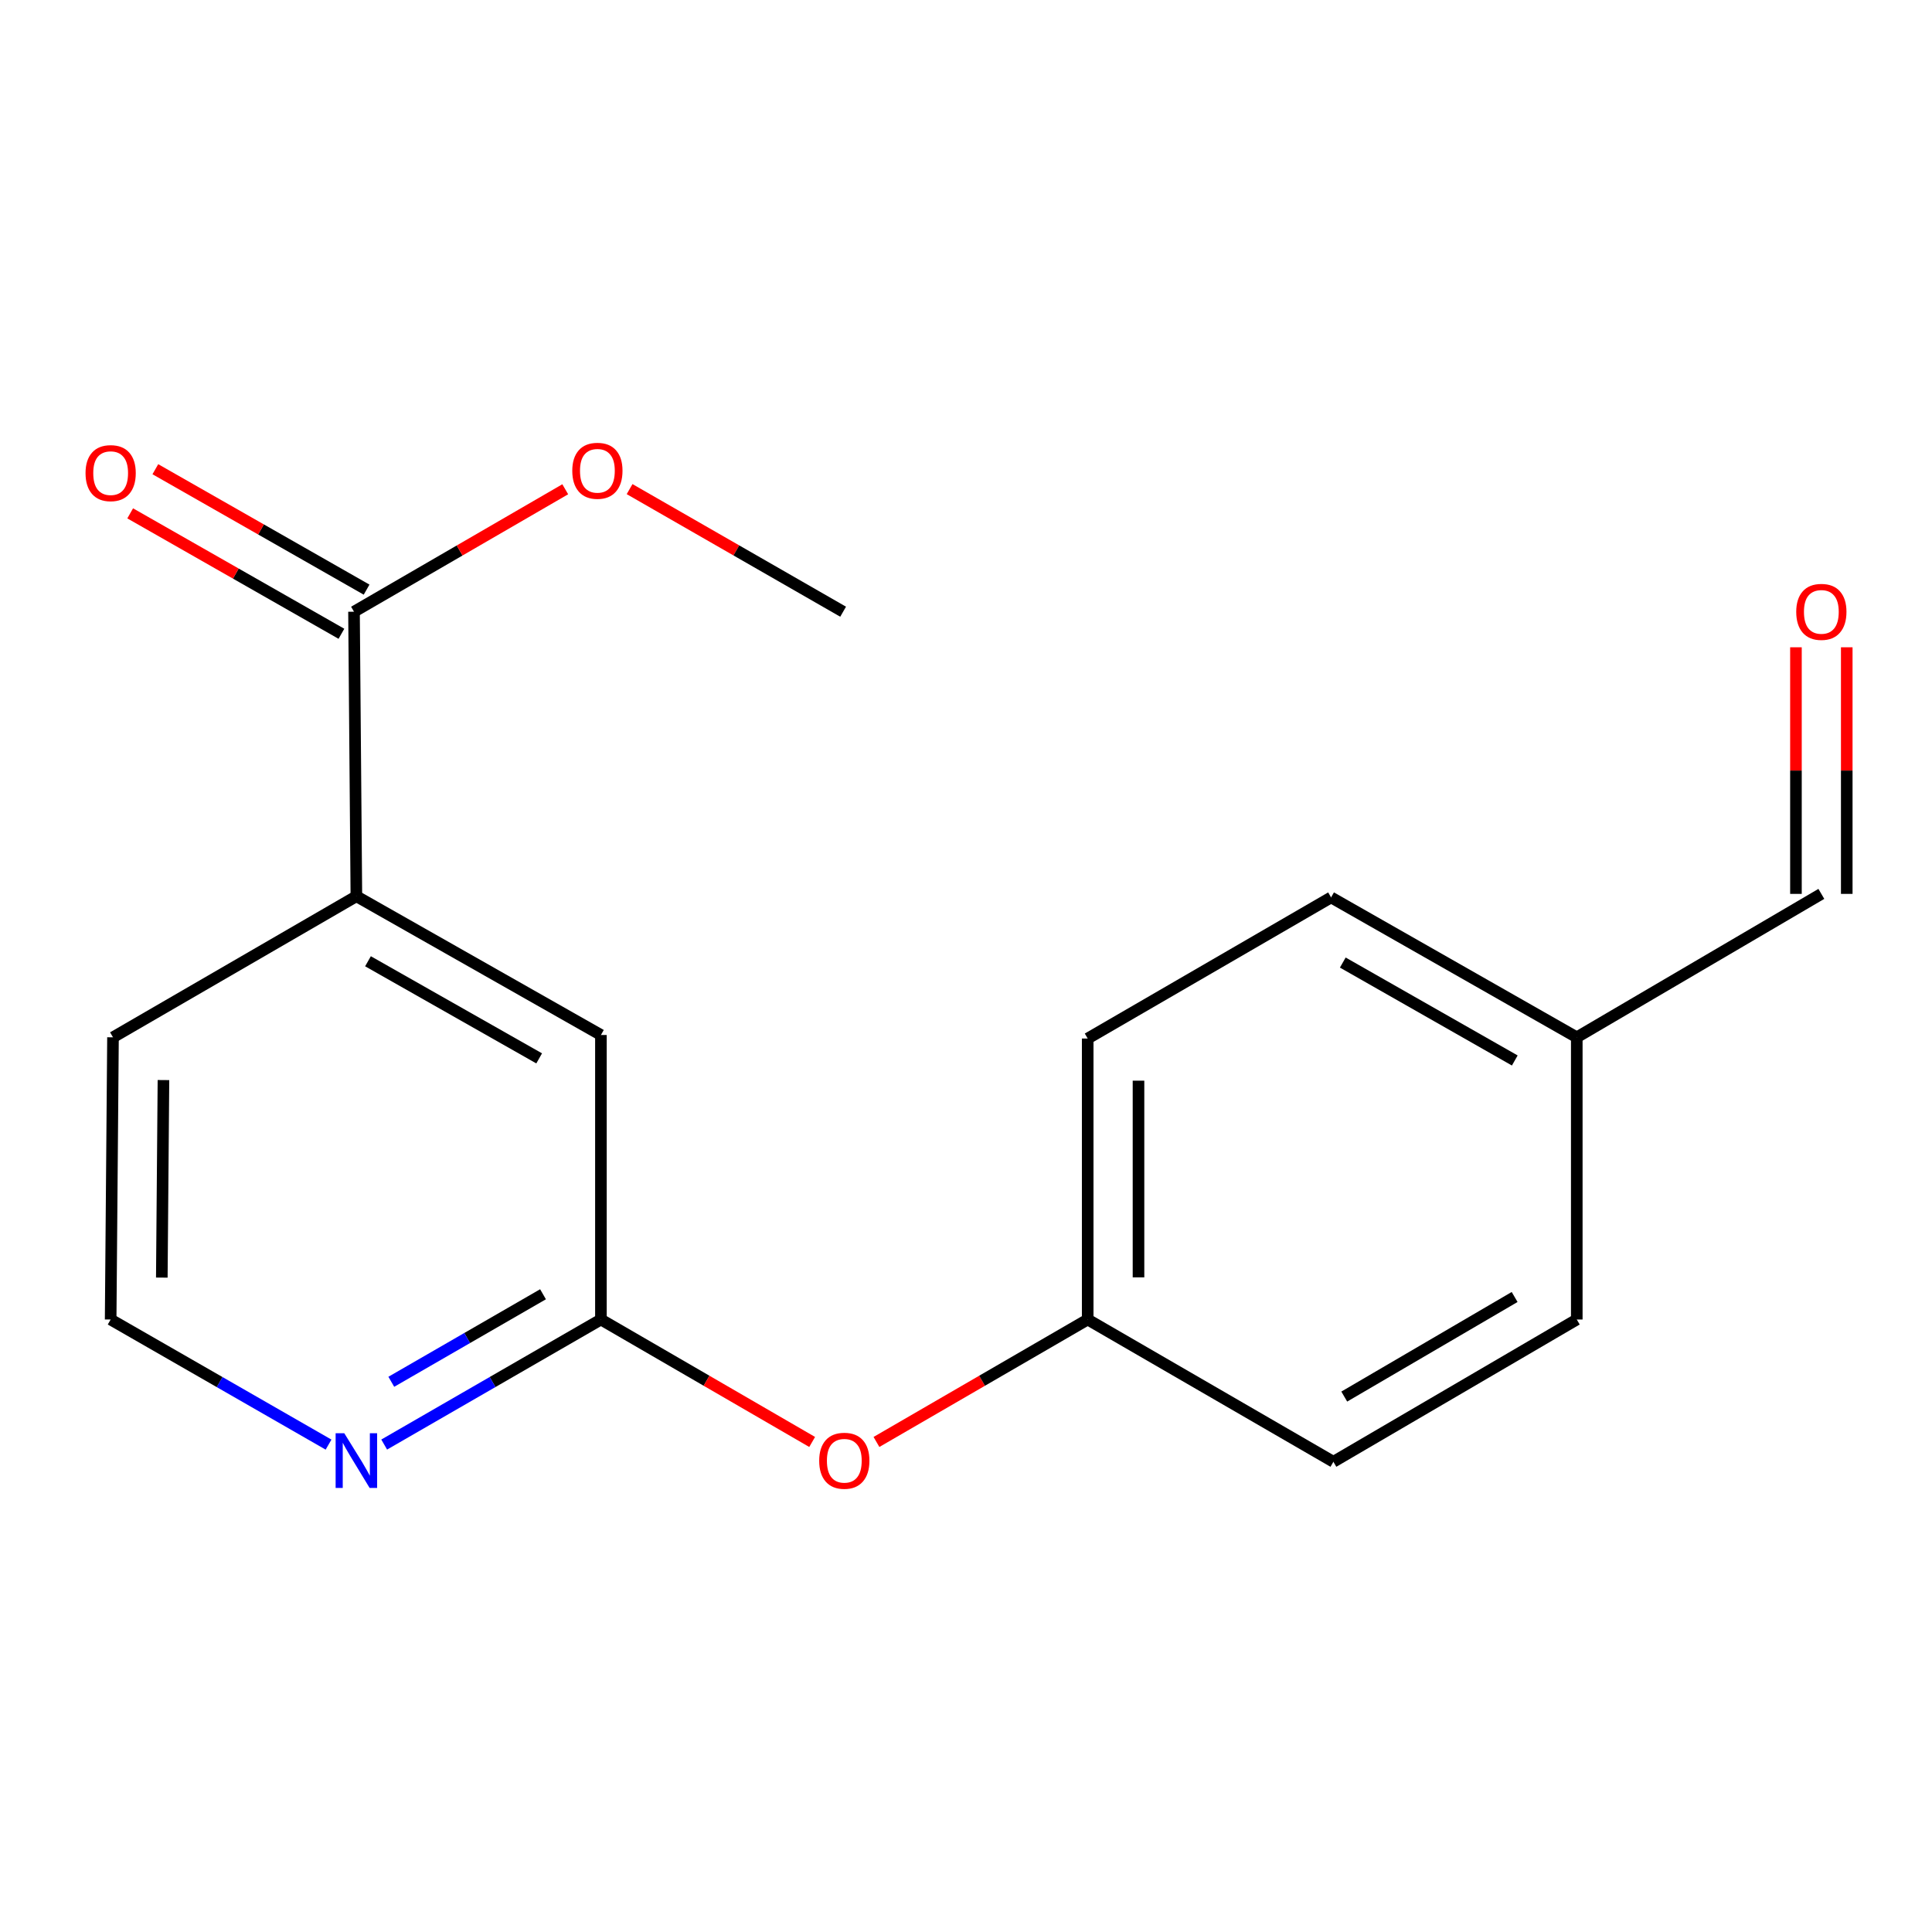 <?xml version='1.0' encoding='iso-8859-1'?>
<svg version='1.1' baseProfile='full'
              xmlns='http://www.w3.org/2000/svg'
                      xmlns:rdkit='http://www.rdkit.org/xml'
                      xmlns:xlink='http://www.w3.org/1999/xlink'
                  xml:space='preserve'
width='1000px' height='1000px' viewBox='0 0 1000 1000'>
<!-- END OF HEADER -->
<rect style='opacity:1.0;fill:#FFFFFF;stroke:none' width='1000' height='1000' x='0' y='0'> </rect>
<path class='bond-1' d='M 183.234,316.622 L 184.461,463.901' style='fill:none;fill-rule:evenodd;stroke:#000000;stroke-width:6px;stroke-linecap:butt;stroke-linejoin:miter;stroke-opacity:1' />
<path class='bond-5' d='M 189.747,305.198 L 135.079,274.031' style='fill:none;fill-rule:evenodd;stroke:#000000;stroke-width:6px;stroke-linecap:butt;stroke-linejoin:miter;stroke-opacity:1' />
<path class='bond-5' d='M 135.079,274.031 L 80.41,242.864' style='fill:none;fill-rule:evenodd;stroke:#FF0000;stroke-width:6px;stroke-linecap:butt;stroke-linejoin:miter;stroke-opacity:1' />
<path class='bond-5' d='M 176.721,328.046 L 122.053,296.878' style='fill:none;fill-rule:evenodd;stroke:#000000;stroke-width:6px;stroke-linecap:butt;stroke-linejoin:miter;stroke-opacity:1' />
<path class='bond-5' d='M 122.053,296.878 L 67.385,265.711' style='fill:none;fill-rule:evenodd;stroke:#FF0000;stroke-width:6px;stroke-linecap:butt;stroke-linejoin:miter;stroke-opacity:1' />
<path class='bond-10' d='M 183.234,316.622 L 237.902,284.932' style='fill:none;fill-rule:evenodd;stroke:#000000;stroke-width:6px;stroke-linecap:butt;stroke-linejoin:miter;stroke-opacity:1' />
<path class='bond-10' d='M 237.902,284.932 L 292.569,253.242' style='fill:none;fill-rule:evenodd;stroke:#FF0000;stroke-width:6px;stroke-linecap:butt;stroke-linejoin:miter;stroke-opacity:1' />
<path class='bond-0' d='M 311.036,682.978 L 311.036,535.714' style='fill:none;fill-rule:evenodd;stroke:#000000;stroke-width:6px;stroke-linecap:butt;stroke-linejoin:miter;stroke-opacity:1' />
<path class='bond-4' d='M 311.036,682.978 L 365.704,714.668' style='fill:none;fill-rule:evenodd;stroke:#000000;stroke-width:6px;stroke-linecap:butt;stroke-linejoin:miter;stroke-opacity:1' />
<path class='bond-4' d='M 365.704,714.668 L 420.372,746.358' style='fill:none;fill-rule:evenodd;stroke:#FF0000;stroke-width:6px;stroke-linecap:butt;stroke-linejoin:miter;stroke-opacity:1' />
<path class='bond-18' d='M 311.036,682.978 L 254.945,715.339' style='fill:none;fill-rule:evenodd;stroke:#000000;stroke-width:6px;stroke-linecap:butt;stroke-linejoin:miter;stroke-opacity:1' />
<path class='bond-18' d='M 254.945,715.339 L 198.854,747.7' style='fill:none;fill-rule:evenodd;stroke:#0000FF;stroke-width:6px;stroke-linecap:butt;stroke-linejoin:miter;stroke-opacity:1' />
<path class='bond-18' d='M 281.066,669.906 L 241.802,692.558' style='fill:none;fill-rule:evenodd;stroke:#000000;stroke-width:6px;stroke-linecap:butt;stroke-linejoin:miter;stroke-opacity:1' />
<path class='bond-18' d='M 241.802,692.558 L 202.539,715.211' style='fill:none;fill-rule:evenodd;stroke:#0000FF;stroke-width:6px;stroke-linecap:butt;stroke-linejoin:miter;stroke-opacity:1' />
<path class='bond-3' d='M 184.461,463.901 L 311.036,535.714' style='fill:none;fill-rule:evenodd;stroke:#000000;stroke-width:6px;stroke-linecap:butt;stroke-linejoin:miter;stroke-opacity:1' />
<path class='bond-3' d='M 190.469,497.547 L 279.072,547.816' style='fill:none;fill-rule:evenodd;stroke:#000000;stroke-width:6px;stroke-linecap:butt;stroke-linejoin:miter;stroke-opacity:1' />
<path class='bond-16' d='M 184.461,463.901 L 58.485,536.912' style='fill:none;fill-rule:evenodd;stroke:#000000;stroke-width:6px;stroke-linecap:butt;stroke-linejoin:miter;stroke-opacity:1' />
<path class='bond-2' d='M 170.055,747.732 L 113.664,715.355' style='fill:none;fill-rule:evenodd;stroke:#0000FF;stroke-width:6px;stroke-linecap:butt;stroke-linejoin:miter;stroke-opacity:1' />
<path class='bond-2' d='M 113.664,715.355 L 57.273,682.978' style='fill:none;fill-rule:evenodd;stroke:#000000;stroke-width:6px;stroke-linecap:butt;stroke-linejoin:miter;stroke-opacity:1' />
<path class='bond-7' d='M 453.652,746.358 L 508.32,714.668' style='fill:none;fill-rule:evenodd;stroke:#FF0000;stroke-width:6px;stroke-linecap:butt;stroke-linejoin:miter;stroke-opacity:1' />
<path class='bond-7' d='M 508.32,714.668 L 562.988,682.978' style='fill:none;fill-rule:evenodd;stroke:#000000;stroke-width:6px;stroke-linecap:butt;stroke-linejoin:miter;stroke-opacity:1' />
<path class='bond-6' d='M 929.578,335.033 L 929.578,398.853' style='fill:none;fill-rule:evenodd;stroke:#FF0000;stroke-width:6px;stroke-linecap:butt;stroke-linejoin:miter;stroke-opacity:1' />
<path class='bond-6' d='M 929.578,398.853 L 929.578,462.673' style='fill:none;fill-rule:evenodd;stroke:#000000;stroke-width:6px;stroke-linecap:butt;stroke-linejoin:miter;stroke-opacity:1' />
<path class='bond-6' d='M 955.877,335.033 L 955.877,398.853' style='fill:none;fill-rule:evenodd;stroke:#FF0000;stroke-width:6px;stroke-linecap:butt;stroke-linejoin:miter;stroke-opacity:1' />
<path class='bond-6' d='M 955.877,398.853 L 955.877,462.673' style='fill:none;fill-rule:evenodd;stroke:#000000;stroke-width:6px;stroke-linecap:butt;stroke-linejoin:miter;stroke-opacity:1' />
<path class='bond-12' d='M 562.988,682.978 L 690.162,756.617' style='fill:none;fill-rule:evenodd;stroke:#000000;stroke-width:6px;stroke-linecap:butt;stroke-linejoin:miter;stroke-opacity:1' />
<path class='bond-13' d='M 562.988,682.978 L 562.988,537.54' style='fill:none;fill-rule:evenodd;stroke:#000000;stroke-width:6px;stroke-linecap:butt;stroke-linejoin:miter;stroke-opacity:1' />
<path class='bond-13' d='M 589.288,661.162 L 589.288,559.356' style='fill:none;fill-rule:evenodd;stroke:#000000;stroke-width:6px;stroke-linecap:butt;stroke-linejoin:miter;stroke-opacity:1' />
<path class='bond-8' d='M 942.727,462.673 L 816.138,536.912' style='fill:none;fill-rule:evenodd;stroke:#000000;stroke-width:6px;stroke-linecap:butt;stroke-linejoin:miter;stroke-opacity:1' />
<path class='bond-9' d='M 816.138,536.912 L 688.964,464.5' style='fill:none;fill-rule:evenodd;stroke:#000000;stroke-width:6px;stroke-linecap:butt;stroke-linejoin:miter;stroke-opacity:1' />
<path class='bond-9' d='M 784.049,548.905 L 695.027,498.216' style='fill:none;fill-rule:evenodd;stroke:#000000;stroke-width:6px;stroke-linecap:butt;stroke-linejoin:miter;stroke-opacity:1' />
<path class='bond-19' d='M 816.138,536.912 L 816.138,682.978' style='fill:none;fill-rule:evenodd;stroke:#000000;stroke-width:6px;stroke-linecap:butt;stroke-linejoin:miter;stroke-opacity:1' />
<path class='bond-17' d='M 325.876,253.166 L 381.137,284.894' style='fill:none;fill-rule:evenodd;stroke:#FF0000;stroke-width:6px;stroke-linecap:butt;stroke-linejoin:miter;stroke-opacity:1' />
<path class='bond-17' d='M 381.137,284.894 L 436.398,316.622' style='fill:none;fill-rule:evenodd;stroke:#000000;stroke-width:6px;stroke-linecap:butt;stroke-linejoin:miter;stroke-opacity:1' />
<path class='bond-11' d='M 57.273,682.978 L 58.485,536.912' style='fill:none;fill-rule:evenodd;stroke:#000000;stroke-width:6px;stroke-linecap:butt;stroke-linejoin:miter;stroke-opacity:1' />
<path class='bond-11' d='M 83.753,661.286 L 84.602,559.04' style='fill:none;fill-rule:evenodd;stroke:#000000;stroke-width:6px;stroke-linecap:butt;stroke-linejoin:miter;stroke-opacity:1' />
<path class='bond-15' d='M 690.162,756.617 L 816.138,682.978' style='fill:none;fill-rule:evenodd;stroke:#000000;stroke-width:6px;stroke-linecap:butt;stroke-linejoin:miter;stroke-opacity:1' />
<path class='bond-15' d='M 695.786,722.866 L 783.969,671.319' style='fill:none;fill-rule:evenodd;stroke:#000000;stroke-width:6px;stroke-linecap:butt;stroke-linejoin:miter;stroke-opacity:1' />
<path class='bond-14' d='M 562.988,537.54 L 688.964,464.5' style='fill:none;fill-rule:evenodd;stroke:#000000;stroke-width:6px;stroke-linecap:butt;stroke-linejoin:miter;stroke-opacity:1' />
<path  class='atom-3' d='M 178.201 741.844
L 187.481 756.844
Q 188.401 758.324, 189.881 761.004
Q 191.361 763.684, 191.441 763.844
L 191.441 741.844
L 195.201 741.844
L 195.201 770.164
L 191.321 770.164
L 181.361 753.764
Q 180.201 751.844, 178.961 749.644
Q 177.761 747.444, 177.401 746.764
L 177.401 770.164
L 173.721 770.164
L 173.721 741.844
L 178.201 741.844
' fill='#0000FF'/>
<path  class='atom-5' d='M 424.012 756.084
Q 424.012 749.284, 427.372 745.484
Q 430.732 741.684, 437.012 741.684
Q 443.292 741.684, 446.652 745.484
Q 450.012 749.284, 450.012 756.084
Q 450.012 762.964, 446.612 766.884
Q 443.212 770.764, 437.012 770.764
Q 430.772 770.764, 427.372 766.884
Q 424.012 763.004, 424.012 756.084
M 437.012 767.564
Q 441.332 767.564, 443.652 764.684
Q 446.012 761.764, 446.012 756.084
Q 446.012 750.524, 443.652 747.724
Q 441.332 744.884, 437.012 744.884
Q 432.692 744.884, 430.332 747.684
Q 428.012 750.484, 428.012 756.084
Q 428.012 761.804, 430.332 764.684
Q 432.692 767.564, 437.012 767.564
' fill='#FF0000'/>
<path  class='atom-6' d='M 44.273 244.889
Q 44.273 238.089, 47.633 234.289
Q 50.992 230.489, 57.273 230.489
Q 63.553 230.489, 66.912 234.289
Q 70.272 238.089, 70.272 244.889
Q 70.272 251.769, 66.873 255.689
Q 63.472 259.569, 57.273 259.569
Q 51.032 259.569, 47.633 255.689
Q 44.273 251.809, 44.273 244.889
M 57.273 256.369
Q 61.593 256.369, 63.913 253.489
Q 66.272 250.569, 66.272 244.889
Q 66.272 239.329, 63.913 236.529
Q 61.593 233.689, 57.273 233.689
Q 52.953 233.689, 50.593 236.489
Q 48.273 239.289, 48.273 244.889
Q 48.273 250.609, 50.593 253.489
Q 52.953 256.369, 57.273 256.369
' fill='#FF0000'/>
<path  class='atom-7' d='M 929.727 316.702
Q 929.727 309.902, 933.087 306.102
Q 936.447 302.302, 942.727 302.302
Q 949.007 302.302, 952.367 306.102
Q 955.727 309.902, 955.727 316.702
Q 955.727 323.582, 952.327 327.502
Q 948.927 331.382, 942.727 331.382
Q 936.487 331.382, 933.087 327.502
Q 929.727 323.622, 929.727 316.702
M 942.727 328.182
Q 947.047 328.182, 949.367 325.302
Q 951.727 322.382, 951.727 316.702
Q 951.727 311.142, 949.367 308.342
Q 947.047 305.502, 942.727 305.502
Q 938.407 305.502, 936.047 308.302
Q 933.727 311.102, 933.727 316.702
Q 933.727 322.422, 936.047 325.302
Q 938.407 328.182, 942.727 328.182
' fill='#FF0000'/>
<path  class='atom-11' d='M 296.21 243.676
Q 296.21 236.876, 299.57 233.076
Q 302.93 229.276, 309.21 229.276
Q 315.49 229.276, 318.85 233.076
Q 322.21 236.876, 322.21 243.676
Q 322.21 250.556, 318.81 254.476
Q 315.41 258.356, 309.21 258.356
Q 302.97 258.356, 299.57 254.476
Q 296.21 250.596, 296.21 243.676
M 309.21 255.156
Q 313.53 255.156, 315.85 252.276
Q 318.21 249.356, 318.21 243.676
Q 318.21 238.116, 315.85 235.316
Q 313.53 232.476, 309.21 232.476
Q 304.89 232.476, 302.53 235.276
Q 300.21 238.076, 300.21 243.676
Q 300.21 249.396, 302.53 252.276
Q 304.89 255.156, 309.21 255.156
' fill='#FF0000'/>
</svg>
